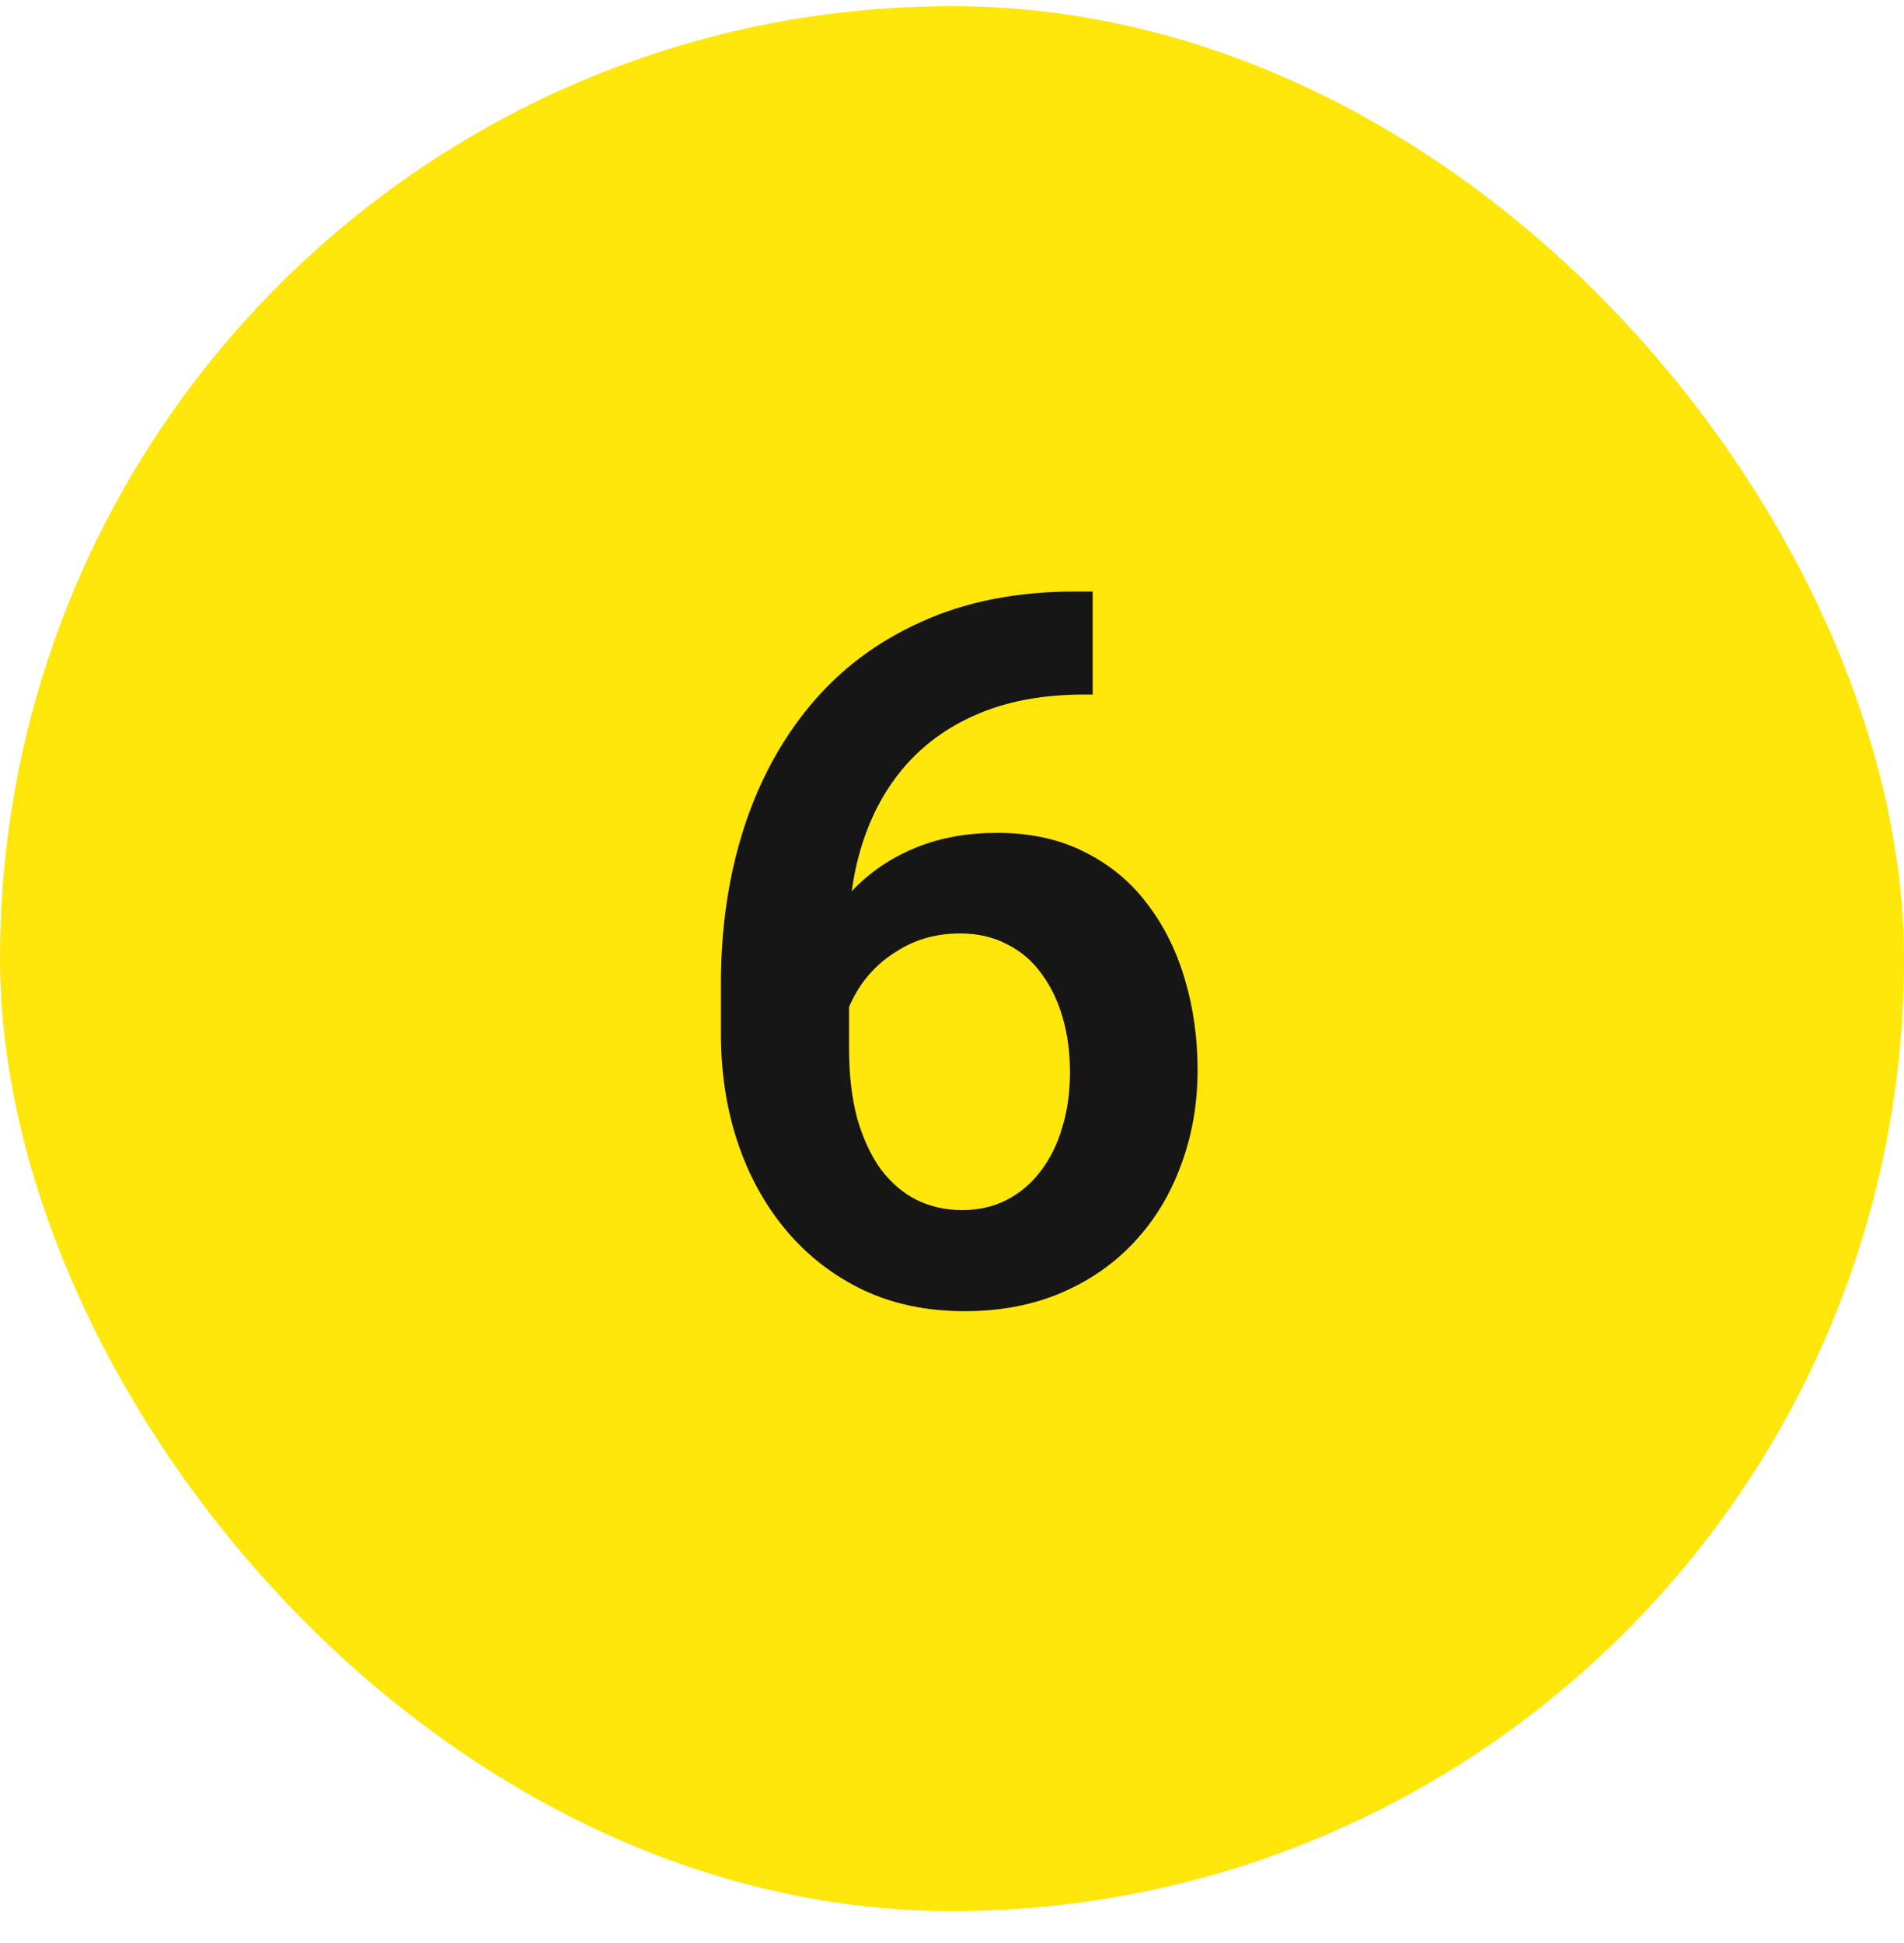 <svg width="50" height="51" viewBox="0 0 50 51" fill="none" xmlns="http://www.w3.org/2000/svg">
<rect y="0.162" width="50" height="50" rx="25" fill="#FFE60B"/>
<path d="M28.237 15.526H28.694V18.23H28.479C27.454 18.23 26.553 18.386 25.774 18.7C25.004 19.013 24.361 19.453 23.845 20.02C23.337 20.578 22.952 21.243 22.689 22.013C22.427 22.775 22.296 23.608 22.296 24.514V27.51C22.296 28.212 22.368 28.83 22.512 29.363C22.664 29.888 22.871 30.333 23.134 30.697C23.405 31.052 23.718 31.319 24.073 31.496C24.437 31.674 24.835 31.763 25.267 31.763C25.698 31.763 26.088 31.674 26.435 31.496C26.782 31.319 27.078 31.069 27.323 30.747C27.577 30.417 27.768 30.032 27.895 29.592C28.03 29.152 28.098 28.669 28.098 28.145C28.098 27.628 28.034 27.15 27.907 26.71C27.78 26.27 27.594 25.885 27.349 25.555C27.103 25.216 26.799 24.958 26.435 24.78C26.079 24.594 25.673 24.501 25.216 24.501C24.623 24.501 24.094 24.641 23.629 24.92C23.163 25.191 22.795 25.547 22.524 25.987C22.254 26.427 22.105 26.892 22.08 27.383L20.95 26.825C20.992 26.105 21.145 25.445 21.407 24.844C21.678 24.243 22.038 23.718 22.486 23.27C22.943 22.821 23.481 22.474 24.099 22.229C24.725 21.983 25.419 21.861 26.181 21.861C27.061 21.861 27.831 22.03 28.491 22.368C29.151 22.698 29.697 23.151 30.129 23.727C30.569 24.302 30.899 24.967 31.119 25.72C31.339 26.465 31.449 27.252 31.449 28.081C31.449 28.97 31.305 29.799 31.018 30.57C30.738 31.34 30.332 32.013 29.799 32.588C29.266 33.164 28.622 33.612 27.869 33.934C27.116 34.255 26.27 34.416 25.33 34.416C24.34 34.416 23.451 34.23 22.664 33.858C21.885 33.485 21.217 32.969 20.658 32.309C20.1 31.649 19.672 30.878 19.376 29.998C19.08 29.118 18.932 28.166 18.932 27.142V25.796C18.932 24.349 19.131 23.003 19.528 21.759C19.926 20.515 20.514 19.427 21.293 18.496C22.08 17.557 23.053 16.829 24.213 16.313C25.372 15.788 26.714 15.526 28.237 15.526Z" fill="#161616"/>
</svg>
